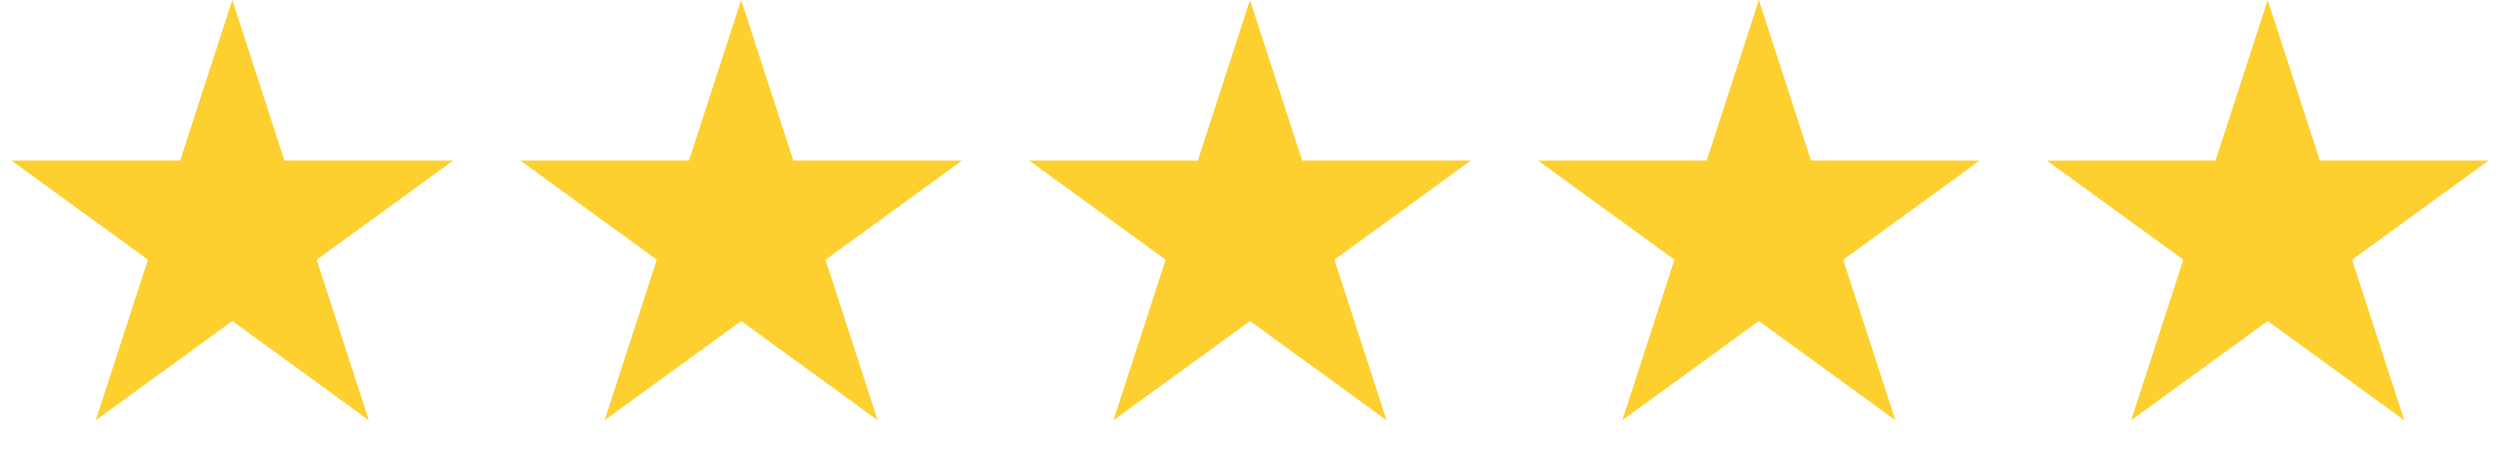<svg width="113" height="21" viewBox="0 0 113 21" fill="none" xmlns="http://www.w3.org/2000/svg">
<path d="M10.5 0L12.857 7.255H20.486L14.314 11.739L16.672 18.995L10.5 14.511L4.328 18.995L6.686 11.739L0.514 7.255H8.143L10.5 0Z" fill="#FDD02F"/>
<path d="M33.5 0L35.857 7.255H43.486L37.314 11.739L39.672 18.995L33.5 14.511L27.328 18.995L29.686 11.739L23.514 7.255H31.143L33.5 0Z" fill="#FDD02F"/>
<path d="M56.5 0L58.857 7.255H66.486L60.314 11.739L62.672 18.995L56.5 14.511L50.328 18.995L52.686 11.739L46.514 7.255H54.143L56.5 0Z" fill="#FDD02F"/>
<path d="M79.5 0L81.857 7.255H89.486L83.314 11.739L85.672 18.995L79.5 14.511L73.328 18.995L75.686 11.739L69.514 7.255H77.143L79.5 0Z" fill="#FDD02F"/>
<path d="M102.5 0L104.857 7.255H112.486L106.314 11.739L108.672 18.995L102.5 14.511L96.328 18.995L98.686 11.739L92.514 7.255H100.143L102.5 0Z" fill="#FDD02F"/>
</svg>
